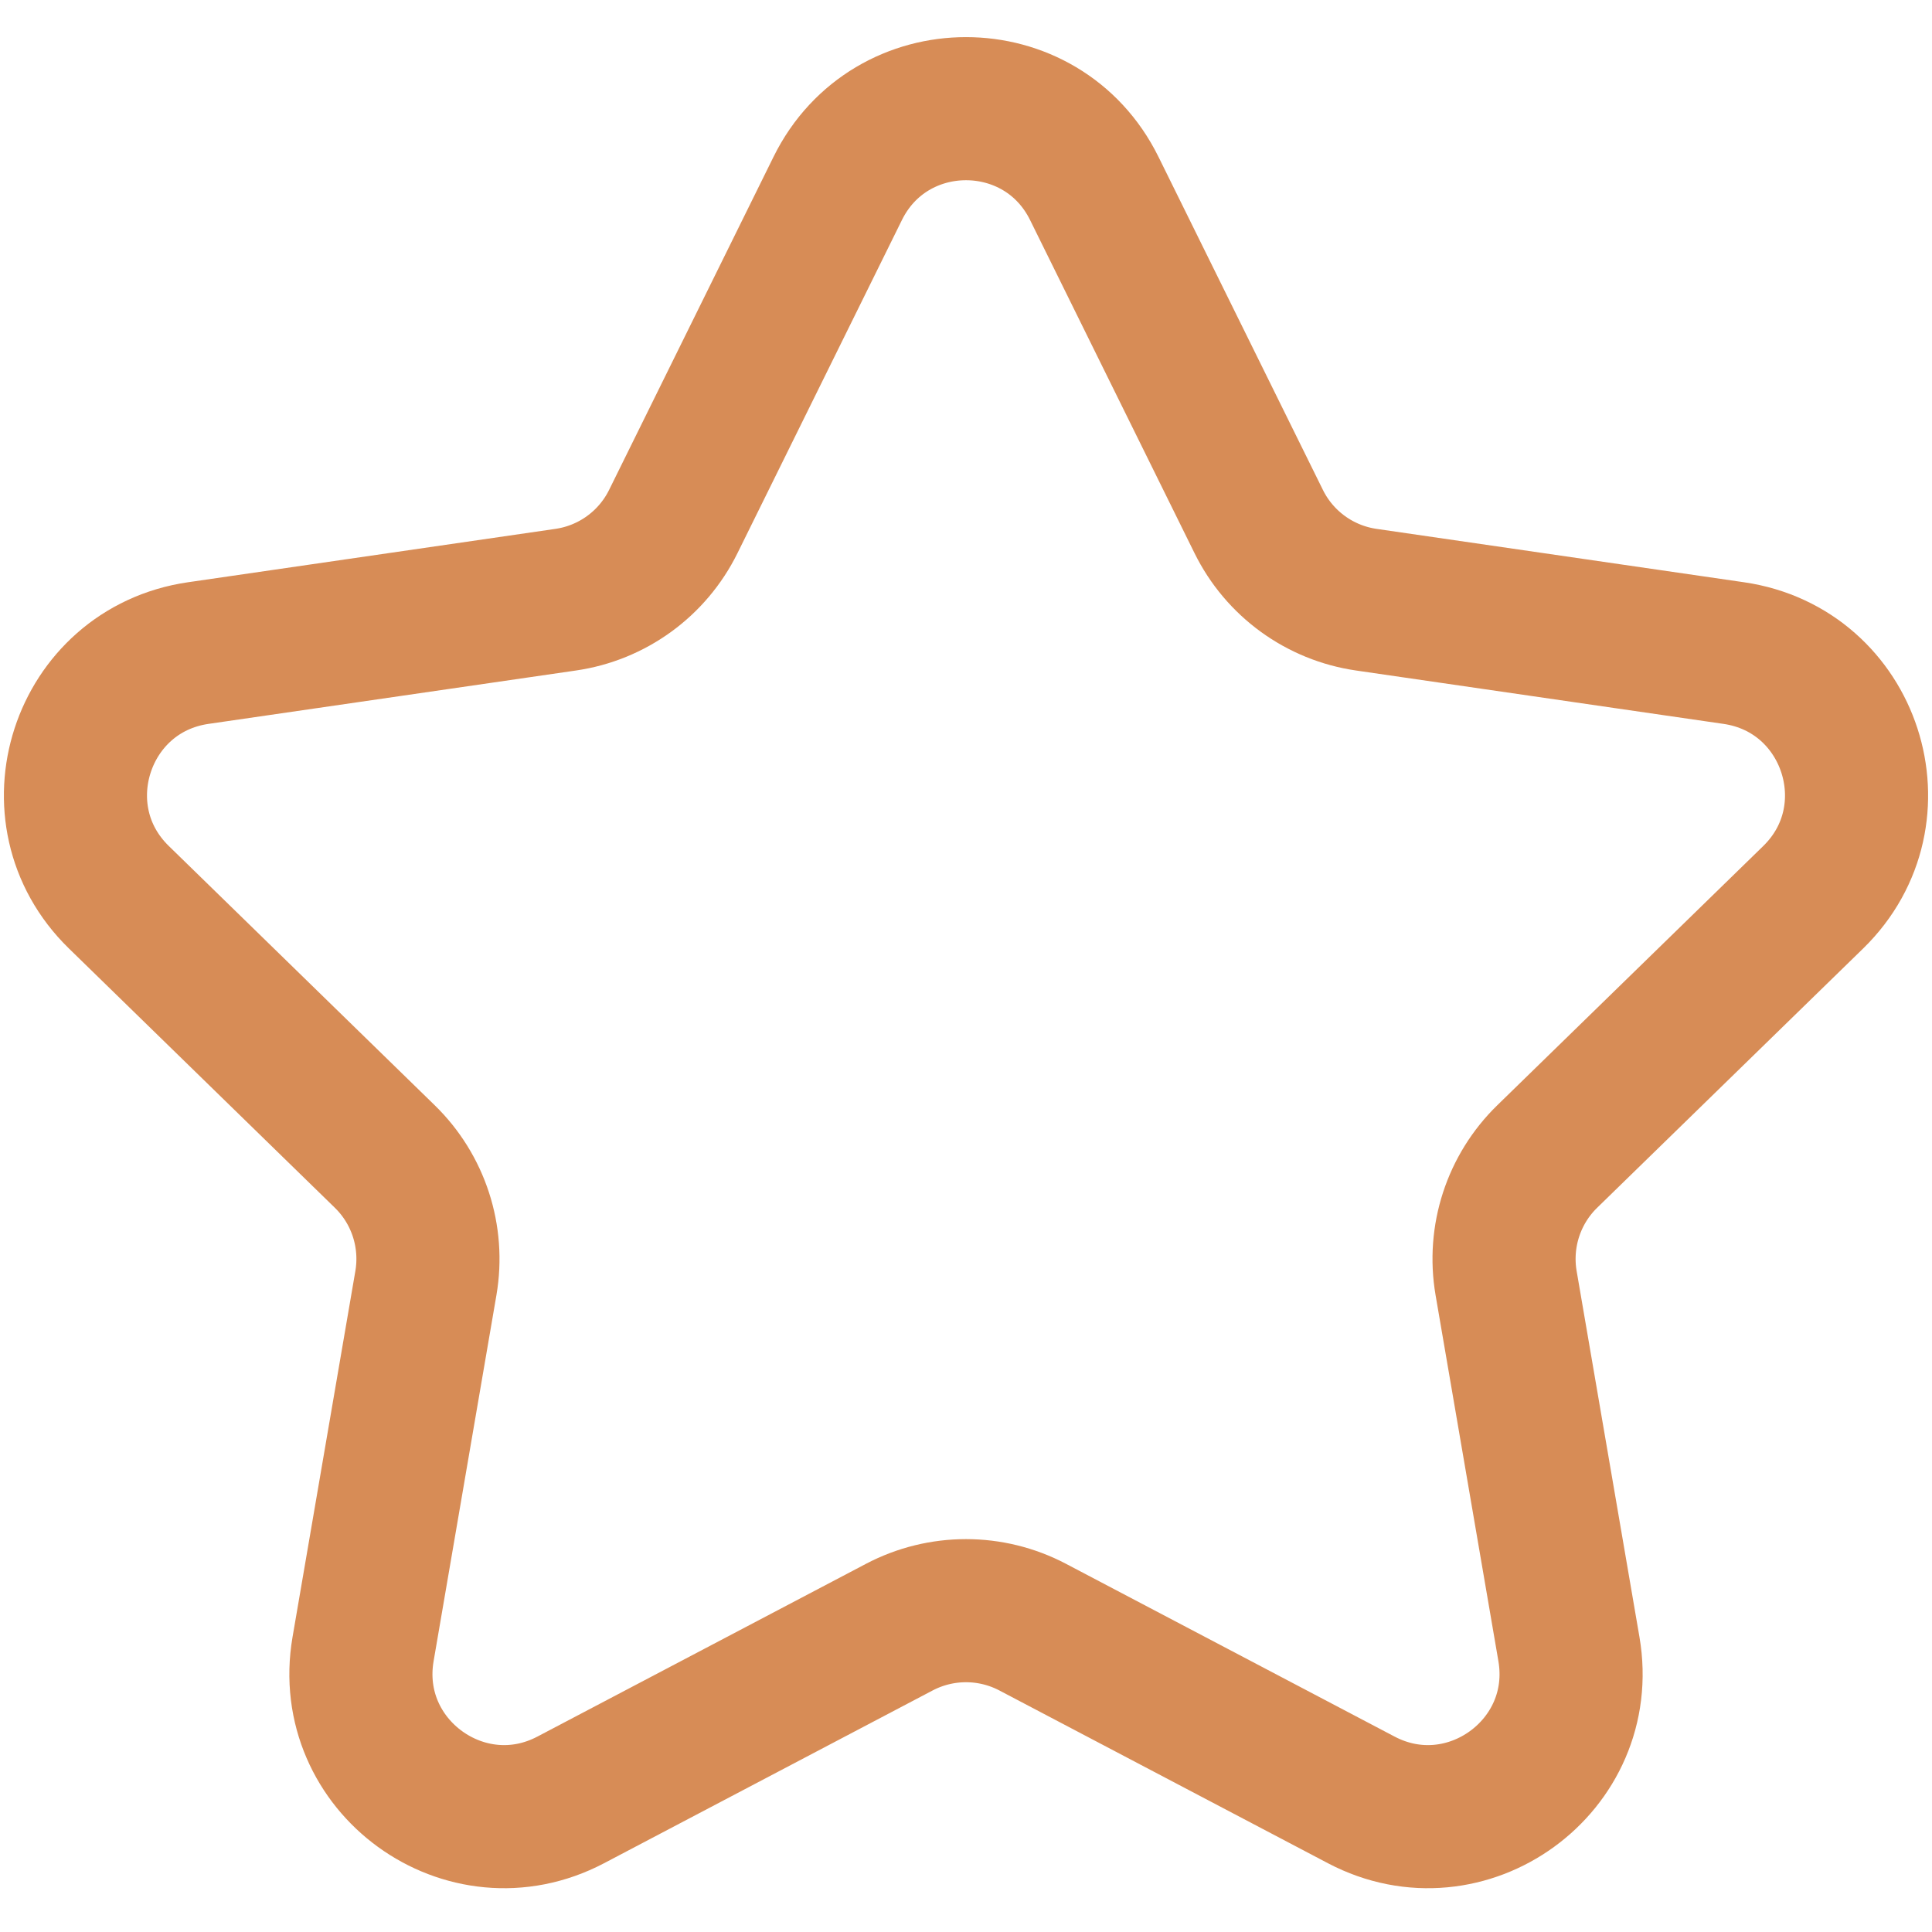 <svg width="27" height="27" viewBox="0 0 27 27" fill="none" xmlns="http://www.w3.org/2000/svg">
<path d="M11.707 2.634C12.44 1.147 14.56 1.147 15.293 2.634L17.59 7.287C17.881 7.878 18.444 8.287 19.096 8.381L24.231 9.127C25.872 9.366 26.526 11.382 25.34 12.539L21.624 16.161C21.152 16.62 20.937 17.282 21.048 17.931L21.926 23.046C22.206 24.68 20.491 25.925 19.024 25.154L14.431 22.739C13.848 22.433 13.152 22.433 12.569 22.739L7.976 25.154C6.509 25.925 4.794 24.68 5.074 23.046L5.952 17.931C6.063 17.282 5.848 16.62 5.376 16.161L1.661 12.539C0.473 11.382 1.129 9.366 2.769 9.127L7.904 8.381C8.556 8.287 9.119 7.878 9.41 7.287L11.707 2.634Z" stroke="#D78C56" stroke-width="2"/>
</svg>
